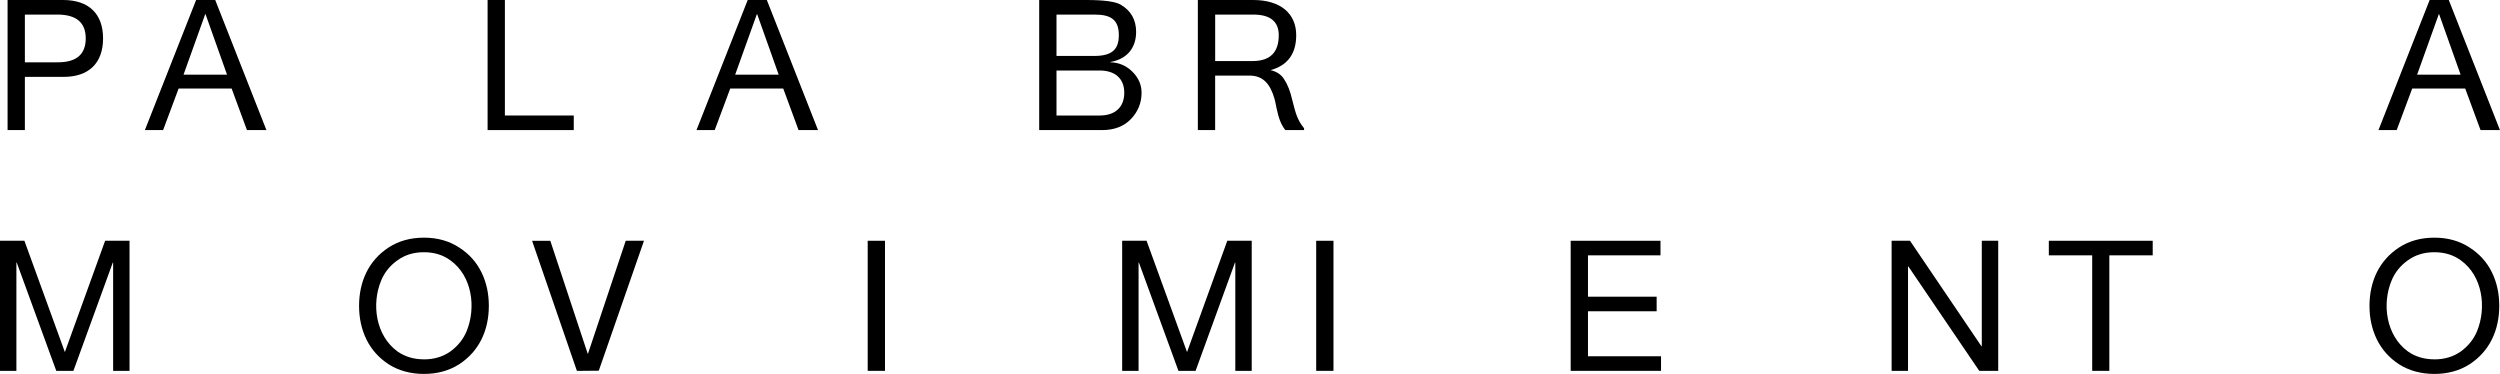 <?xml version="1.0" encoding="UTF-8"?>
<svg id="Layer_2" xmlns="http://www.w3.org/2000/svg" width="643.26" height="96.22" viewBox="0 0 643.26 96.22">
  <g id="Layer_1-2" data-name="Layer_1">
    <g>
      <g>
        <path d="M16.25,0c6.61,0,10.27,3.56,10.27,9.89s-3.66,9.94-10.27,9.89H6.4v13.69H1.95V0h14.3ZM14.75,16.03c4.87.05,7.31-2.02,7.31-6.14s-2.44-6.14-7.31-6.14H6.4v12.28h8.35Z"/>
        <path d="M63.54,33.47l-3.94-10.69h-13.64l-3.99,10.69h-4.69L50.46,0h4.92l13.17,33.47h-5.02ZM52.8,3.66l-5.58,15.56h11.2l-5.53-15.56h-.09Z"/>
        <path d="M129.91,29.72h17.72v3.75h-22.17V0h4.45v29.72Z"/>
        <path d="M205.47,33.47l-3.94-10.69h-13.64l-3.99,10.69h-4.69L192.39,0h4.92l13.17,33.47h-5.02ZM194.74,3.66l-5.58,15.56h11.2l-5.53-15.56h-.09Z"/>
        <path d="M285.72,16.03c2.2.05,4.13.89,5.67,2.44,1.55,1.55,2.34,3.33,2.34,5.39,0,2.58-.89,4.83-2.72,6.75-1.83,1.92-4.31,2.86-7.45,2.86h-16.17V0h12.14c4.59,0,7.55.42,8.86,1.22,2.63,1.55,3.94,3.89,3.94,6.99,0,3.89-2.11,6.94-6.61,7.74v.09ZM271.84,3.75v10.64h9.8c4.74,0,6.24-1.92,6.24-5.34,0-3.99-2.06-5.3-6.24-5.3h-9.8ZM283,29.72c3.94,0,6.28-2.16,6.28-5.86s-2.44-5.72-6.33-5.72h-11.11v11.58h11.16Z"/>
        <path d="M333.76,30c.37.98.98,2.02,1.78,3v.47h-4.83c-.61-.8-1.03-1.59-1.36-2.44-.33-.84-.61-1.92-.89-3.19-.24-1.27-.42-2.06-.52-2.39-1.08-3.8-2.91-6-6.42-6h-8.86v14.02h-4.45V0h14.25c7.17,0,11.06,3.61,11.06,9.05,0,4.78-2.2,7.78-6.61,9,1.64.37,2.81,1.17,3.56,2.44.84,1.27,1.55,3.05,2.06,5.34.42,1.78.84,3.19,1.22,4.17ZM312.67,15.71h9.61c4.5,0,6.75-2.2,6.75-6.66,0-3.52-2.2-5.3-6.56-5.3h-9.8v11.95Z"/>
        <path d="M638.25,33.47l-3.94-10.69h-13.64l-3.99,10.69h-4.69l13.17-33.47h4.92l13.17,33.47h-5.02ZM627.51,3.66l-5.58,15.56h11.2l-5.53-15.56h-.09Z"/>
      </g>
      <g>
        <path d="M27.05,61.95h6.28v33.47h-4.22v-27.85h-.09l-10.13,27.85h-4.41l-10.17-27.85h-.09v27.85H0v-33.47h6.28l10.41,28.64,10.36-28.64Z"/>
        <path d="M109.08,61.15c3.47,0,6.47.84,9.05,2.53,2.58,1.64,4.5,3.8,5.77,6.42,1.26,2.58,1.88,5.44,1.88,8.58,0,6.24-2.44,11.67-7.64,15.05-2.58,1.64-5.58,2.48-9.05,2.48s-6.52-.84-9.1-2.48c-2.58-1.69-4.45-3.84-5.72-6.42-1.27-2.63-1.88-5.49-1.88-8.63,0-6.23,2.48-11.67,7.6-15,2.58-1.69,5.63-2.53,9.1-2.53ZM109.08,92.47c2.67,0,4.92-.7,6.84-2.06,1.92-1.41,3.28-3.14,4.13-5.16,2.53-6.14,1.41-14.25-4.13-18.24-1.92-1.41-4.17-2.11-6.84-2.11s-4.92.7-6.85,2.11c-1.92,1.36-3.28,3.09-4.13,5.11-2.58,6.14-1.41,14.21,4.13,18.28,1.92,1.36,4.17,2.06,6.85,2.06Z"/>
        <path d="M161.01,61.95h4.69l-11.63,33.43-5.63.05-11.53-33.47h4.69l9.61,29.02h.09l9.7-29.02Z"/>
        <path d="M223.26,61.95h4.45v33.47h-4.45v-33.47Z"/>
        <path d="M315.79,61.95h6.28v33.47h-4.22v-27.85h-.09l-10.13,27.85h-4.41l-10.17-27.85h-.09v27.85h-4.22v-33.47h6.28l10.41,28.64,10.36-28.64Z"/>
        <path d="M338.66,61.95h4.45v33.47h-4.45v-33.47Z"/>
        <path d="M408.59,91.67h18.8v3.75h-23.25v-33.47h23.11v3.75h-18.66v10.64h17.67v3.75h-17.67v11.58Z"/>
        <path d="M509.93,61.95h4.22v33.47h-4.88l-18.24-26.86h-.09v26.86h-4.22v-33.47h4.73l18.38,27.14h.09v-27.14Z"/>
        <path d="M553.9,61.95v3.75h-11.16v29.72h-4.41v-29.72h-11.16v-3.75h26.72Z"/>
        <path d="M626.37,61.15c3.47,0,6.47.84,9.05,2.53,2.58,1.64,4.5,3.8,5.77,6.42,1.26,2.58,1.88,5.44,1.88,8.58,0,6.24-2.44,11.67-7.64,15.05-2.58,1.64-5.58,2.48-9.05,2.48s-6.52-.84-9.1-2.48c-2.58-1.69-4.45-3.84-5.72-6.42-1.27-2.63-1.88-5.49-1.88-8.63,0-6.23,2.48-11.67,7.6-15,2.58-1.69,5.63-2.53,9.1-2.53ZM626.37,92.47c2.67,0,4.92-.7,6.84-2.06,1.92-1.41,3.28-3.14,4.13-5.16,2.53-6.14,1.41-14.25-4.13-18.24-1.92-1.41-4.17-2.11-6.84-2.11s-4.92.7-6.85,2.11c-1.92,1.36-3.28,3.09-4.13,5.11-2.58,6.14-1.41,14.21,4.13,18.28,1.92,1.36,4.17,2.06,6.85,2.06Z"/>
      </g>
    </g>
  </g>
</svg>